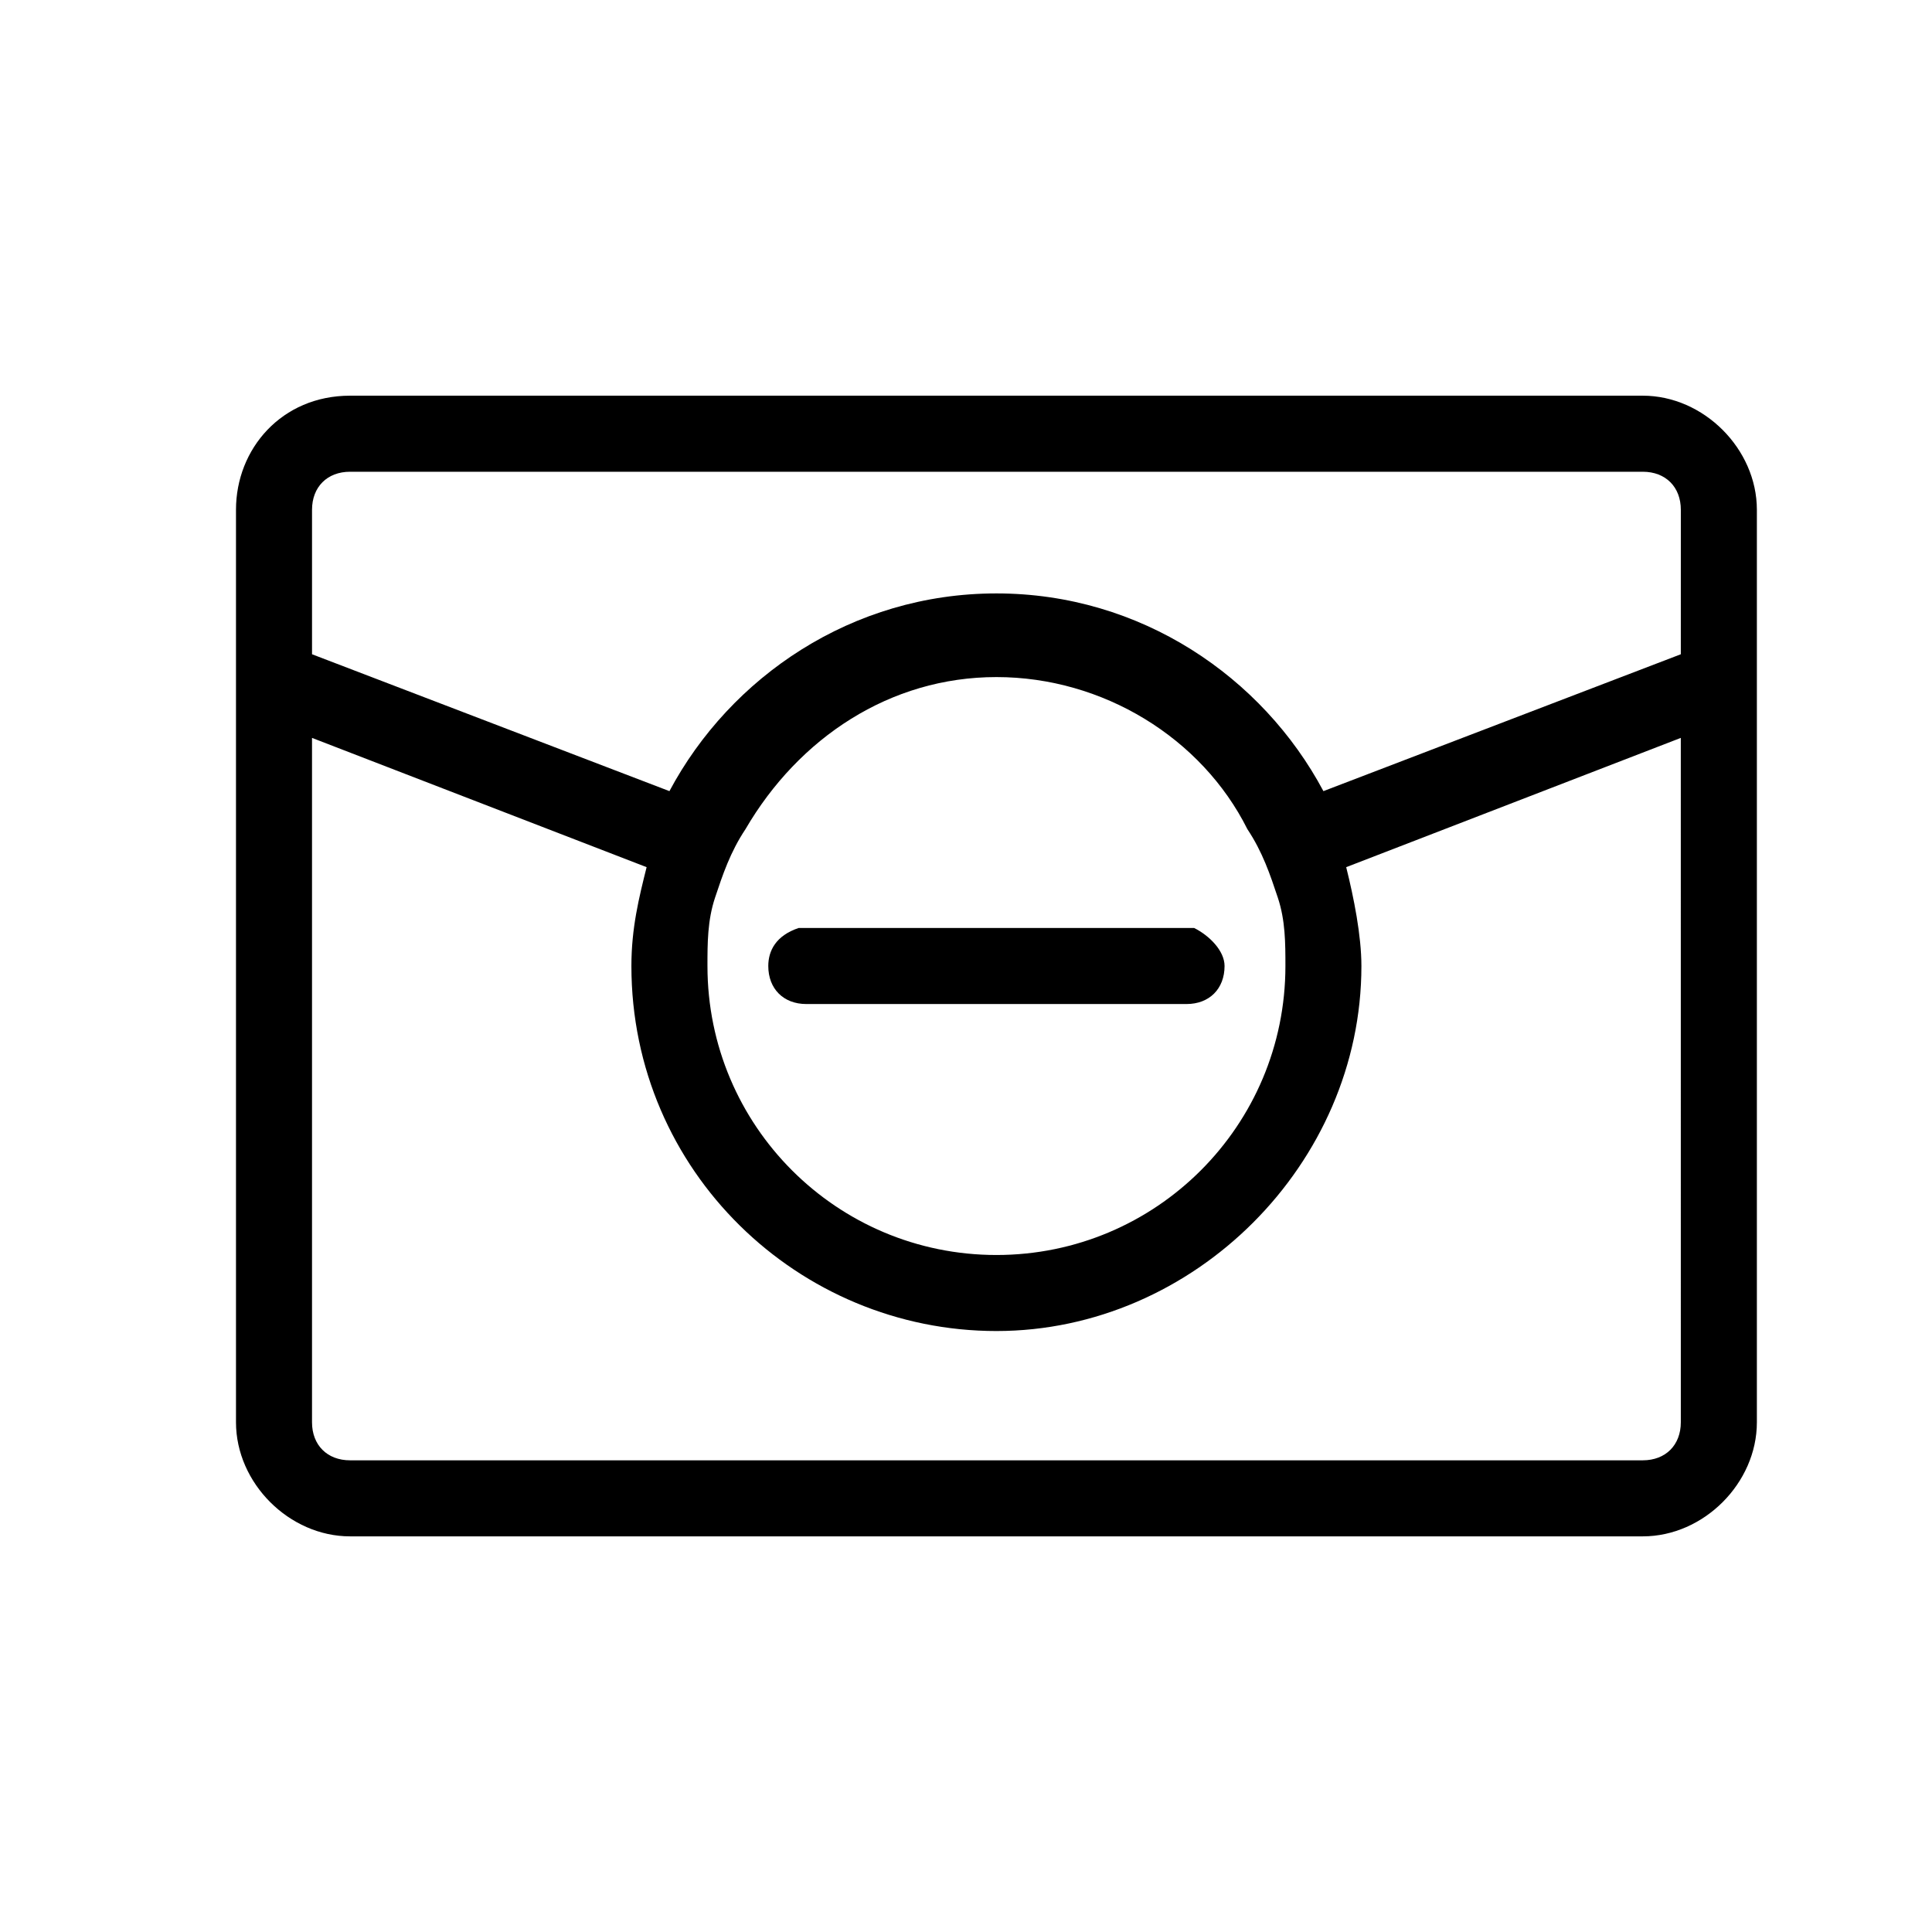 <?xml version="1.0" encoding="UTF-8"?>
<!-- Uploaded to: SVG Repo, www.svgrepo.com, Generator: SVG Repo Mixer Tools -->
<svg fill="#000000" width="800px" height="800px" version="1.1" viewBox="144 144 512 512" xmlns="http://www.w3.org/2000/svg">
 <g>
  <path d="m579.36 248.86h-342.59c-18.137 0-30.23 14.105-30.23 30.23v241.83c0 16.121 14.105 30.23 30.23 30.23h342.59c16.121 0 30.23-14.105 30.23-30.23v-241.83c-0.004-16.125-14.109-30.23-30.23-30.23zm10.074 272.06c0 6.047-4.031 10.078-10.078 10.078h-342.59c-6.047 0-10.078-4.031-10.078-10.078v-181.37l88.672 34.258c-2.016 8.062-4.031 16.121-4.031 26.199 0 54.41 44.336 96.73 96.73 96.73 52.395 0 96.73-44.336 96.73-96.73 0-8.062-2.016-18.137-4.031-26.199l88.672-34.258zm-257.95-120.91c0-6.047 0-12.09 2.016-18.137s4.031-12.09 8.062-18.137c14.105-24.184 38.289-40.305 66.504-40.305s54.41 16.121 66.504 40.305c4.031 6.047 6.047 12.09 8.062 18.137s2.016 12.09 2.016 18.137c0 42.32-34.258 76.578-76.578 76.578-42.328 0-76.586-34.258-76.586-76.578zm257.95-82.625-94.715 36.273c-16.121-30.23-48.367-52.395-86.656-52.395-38.289 0-70.535 22.168-86.656 52.395l-94.715-36.273v-38.289c0-6.047 4.031-10.078 10.078-10.078h342.59c6.047 0 10.078 4.031 10.078 10.078z"/>
  <path d="m468.52 400c0 6.047-4.031 10.078-10.078 10.078h-100.76c-6.047 0-10.078-4.031-10.078-10.078 0-4.031 2.016-8.062 8.062-10.078h2.016 100.76 2.016c4.031 2.016 8.062 6.047 8.062 10.078z"/>
 </g>
</svg>